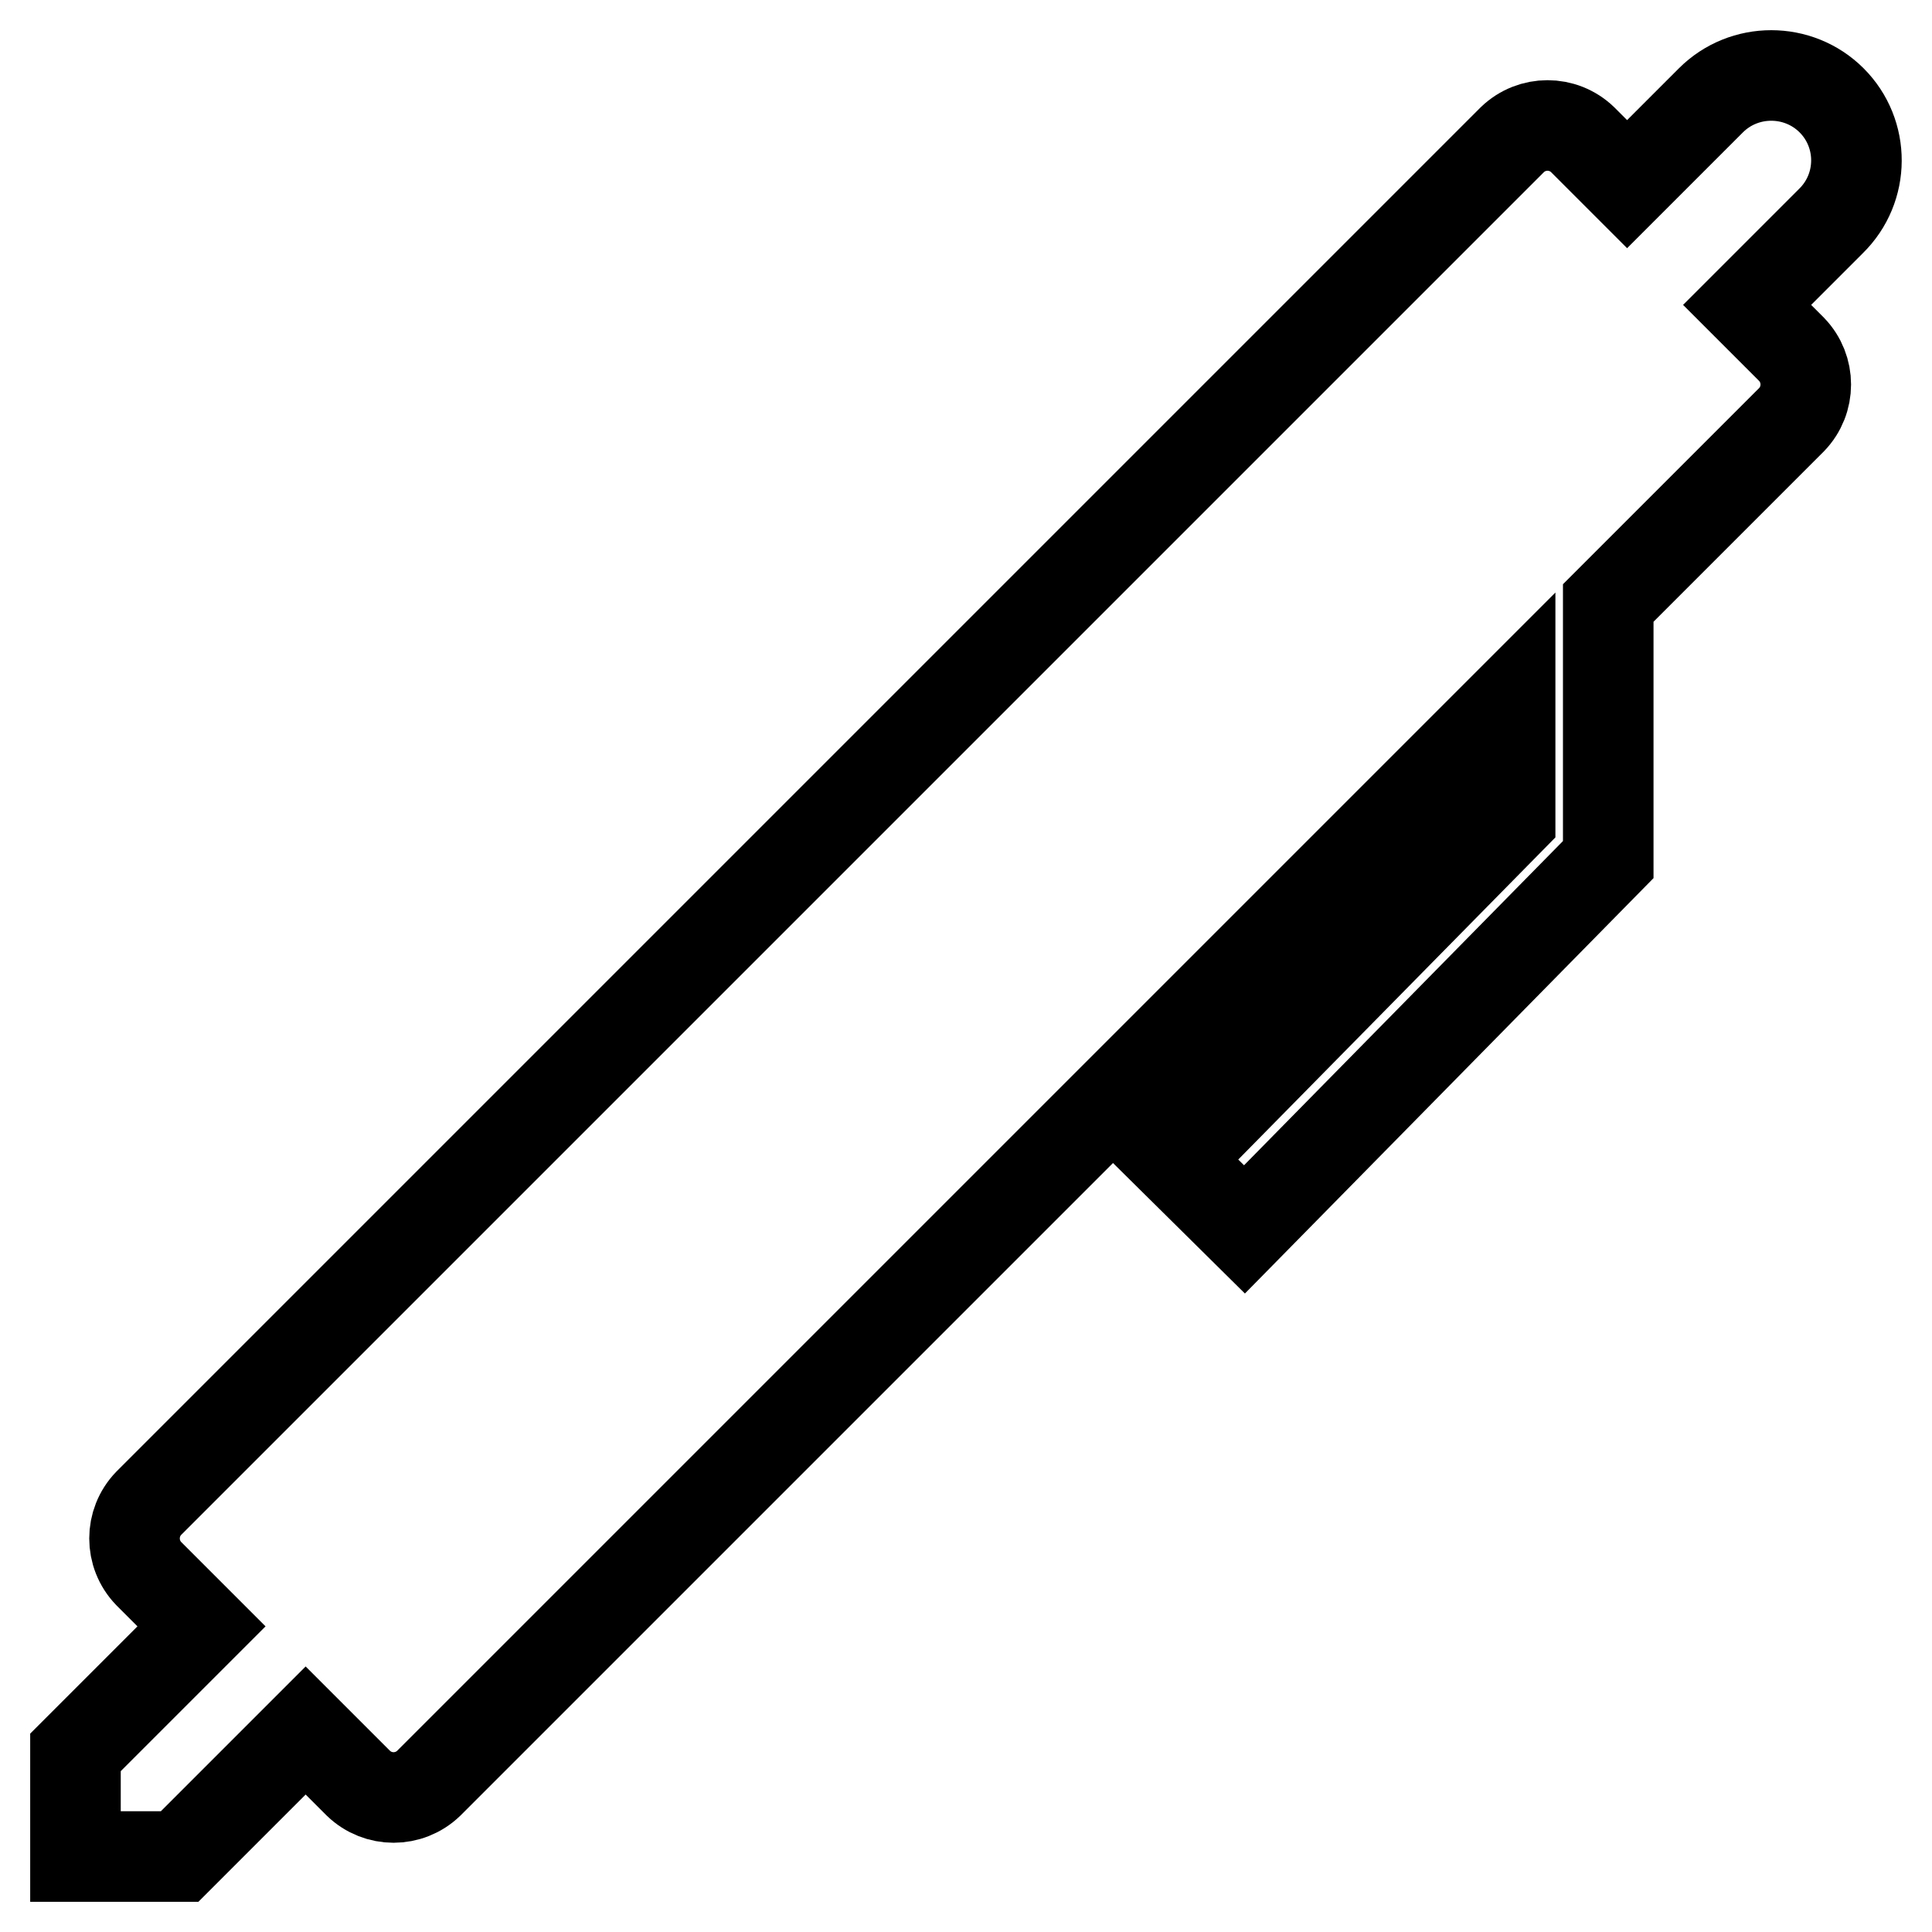 <?xml version="1.0" encoding="utf-8"?>
<!-- Svg Vector Icons : http://www.onlinewebfonts.com/icon -->
<!DOCTYPE svg PUBLIC "-//W3C//DTD SVG 1.1//EN" "http://www.w3.org/Graphics/SVG/1.1/DTD/svg11.dtd">
<svg version="1.1" xmlns="http://www.w3.org/2000/svg" xmlns:xlink="http://www.w3.org/1999/xlink" x="0px" y="0px" viewBox="0 0 256 256" enable-background="new 0 0 256 256" xml:space="preserve">
<g> <path stroke-width="12" fill-opacity="0" stroke="#000000"  d="M242.7,13.3c-4.4-4.4-11.6-4.4-16,0l-11.1,11.1l-5.9-5.9c-2.6-2.5-6.7-2.5-9.3,0L19.7,199.2 c-2.5,2.6-2.5,6.7,0,9.3l7,7L10,232.2V246h13.8l16.7-16.7l7,7c2.6,2.5,6.7,2.5,9.3,0L200.1,93v15.5l-44.5,45.2l9.3,9.2l48.2-49v-34 l24.3-24.3c2.5-2.6,2.5-6.7,0-9.3l-5.9-5.9l11.1-11.1C247.1,24.9,247.1,17.7,242.7,13.3L242.7,13.3z"/></g>
</svg>